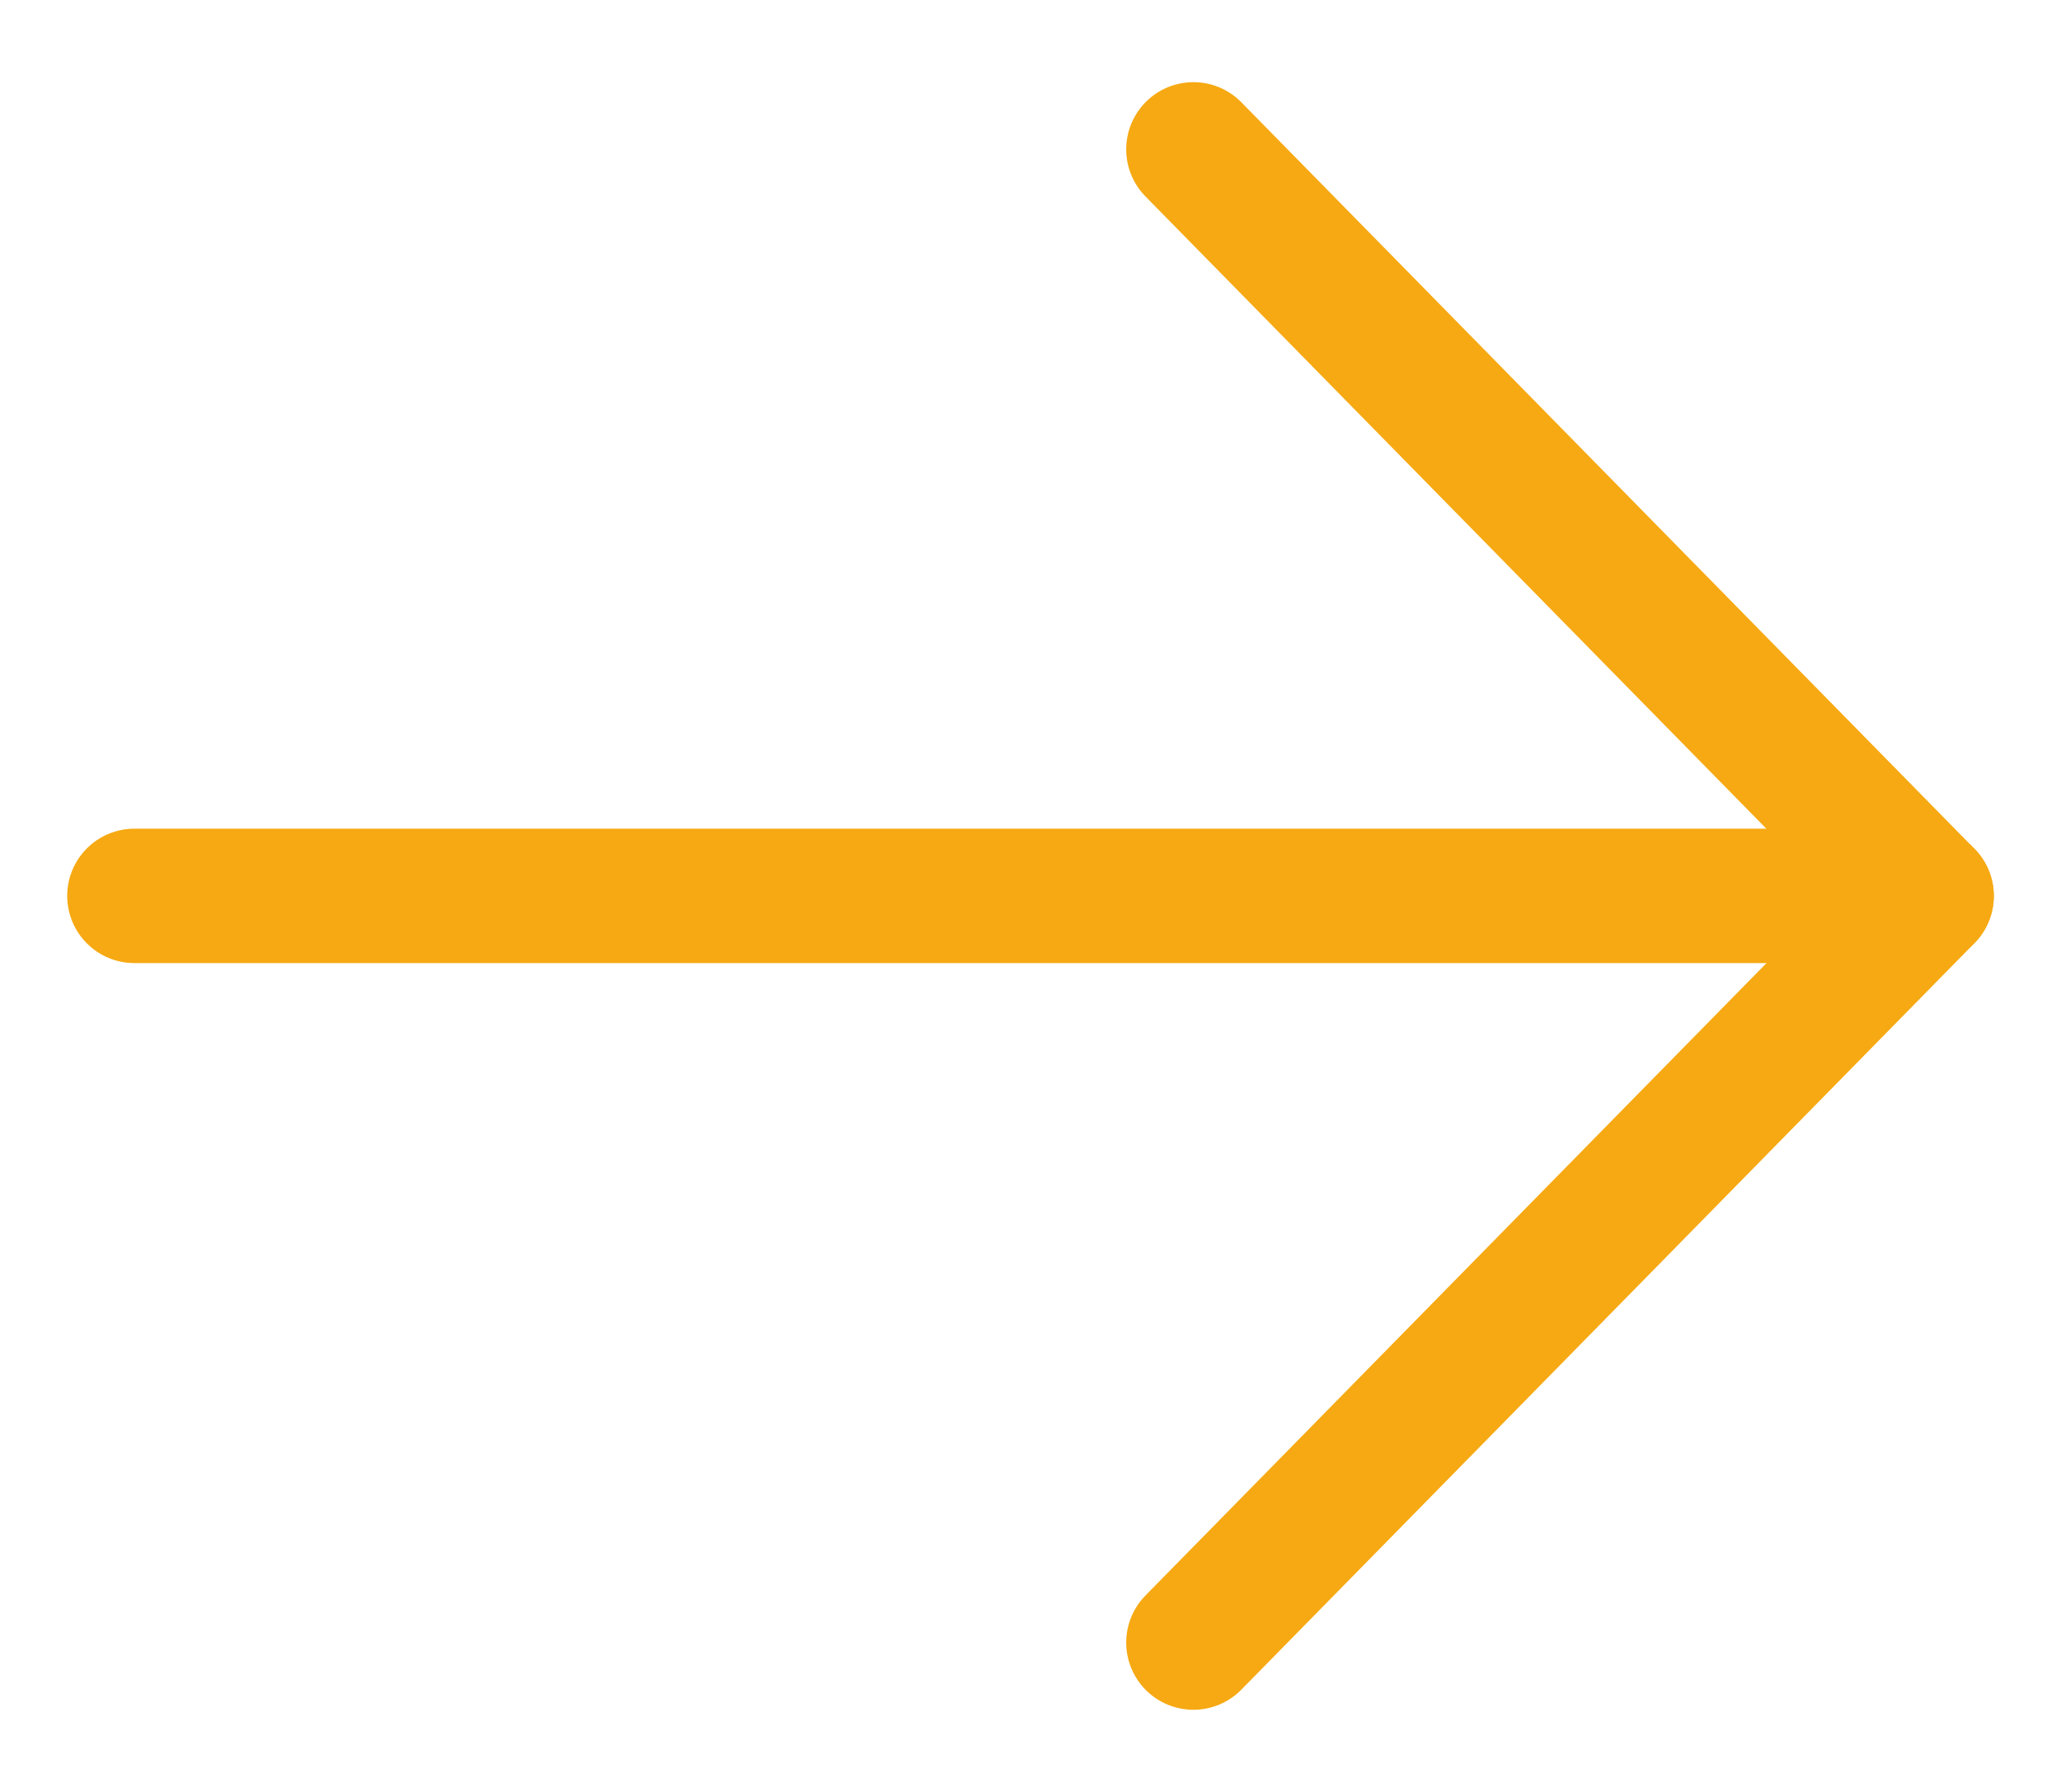 <svg width="23" height="20" viewBox="0 0 23 20" fill="none" xmlns="http://www.w3.org/2000/svg">
<path d="M1.5 9.999L21.5 9.999" stroke="#F6A912" stroke-width="1.5" stroke-linecap="round" stroke-linejoin="round"/>
<path d="M13.318 1.667L21.5 10L13.318 18.333" stroke="#F6A912" stroke-width="1.5" stroke-linecap="round" stroke-linejoin="round"/>
</svg>
